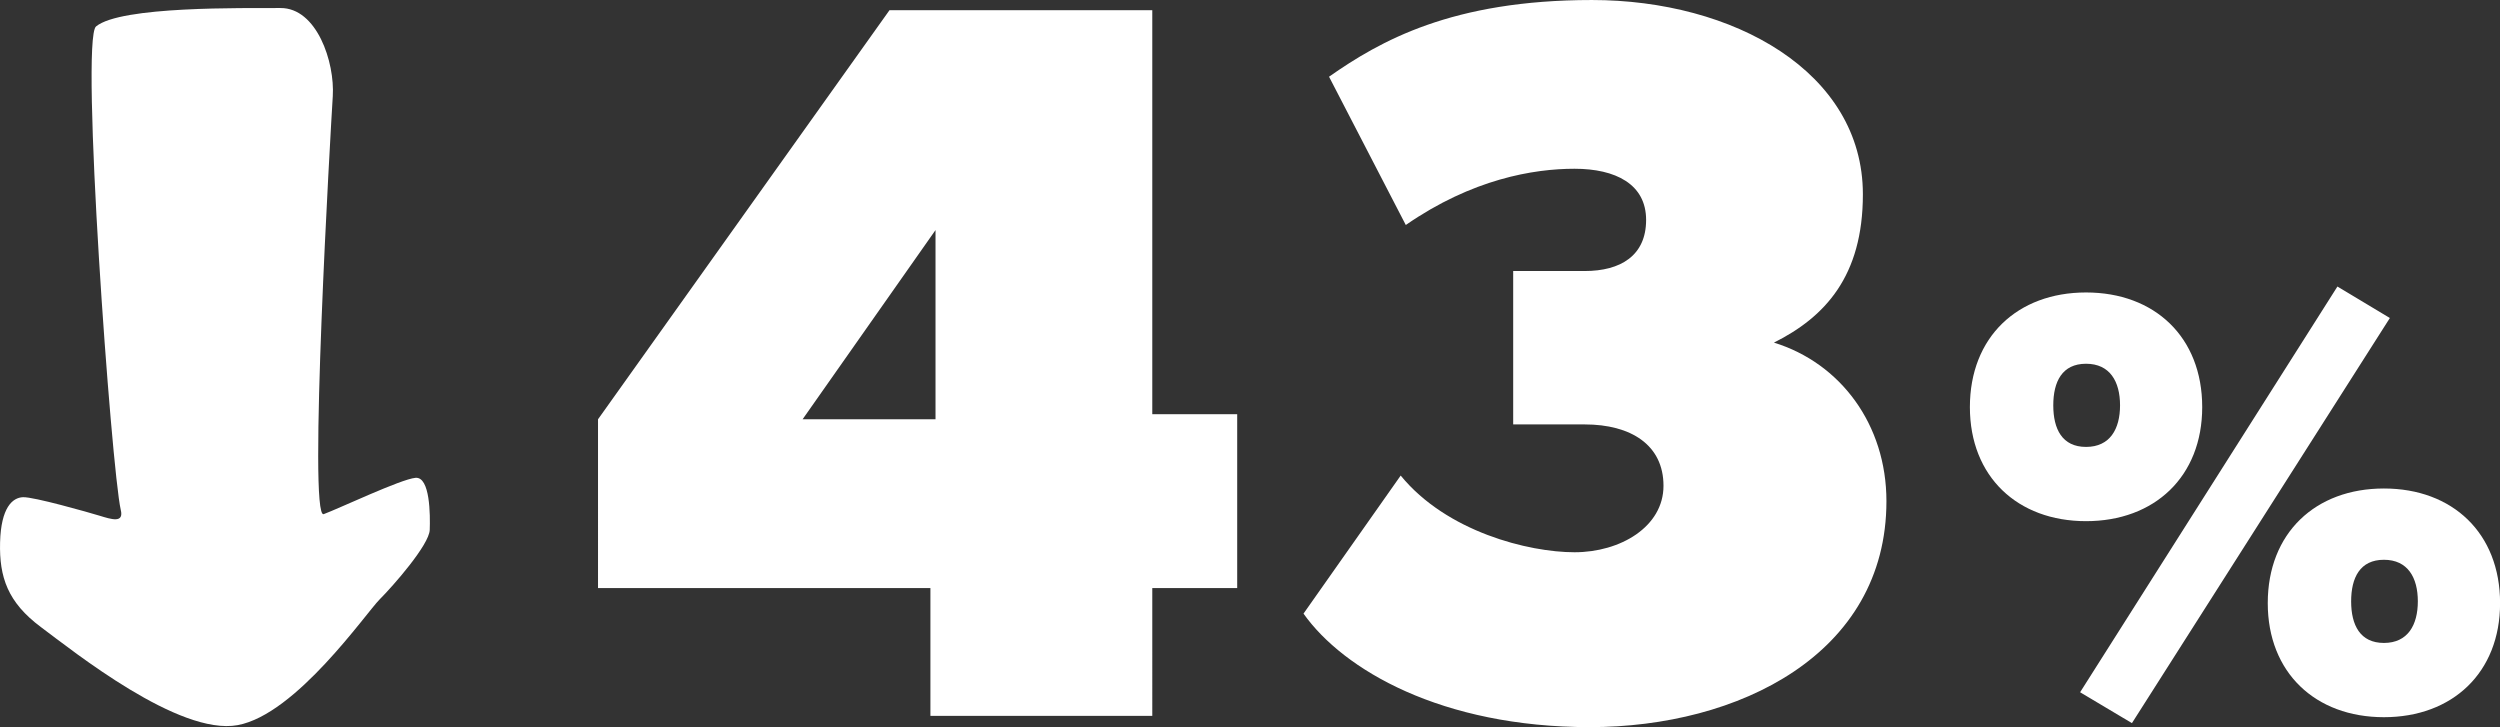 <svg id="mortality-rate" xmlns="http://www.w3.org/2000/svg" width="328" height="95.406" viewBox="0 0 328 95.406">
  <rect x="0" y="0" width="328" height="95.406" fill="#333333" stroke="none"/>
<defs>
    <style>
      .cls-1 {
        fill: #fff;
        fill-rule: evenodd;
      }
    </style>
  </defs>
  <path id="_43" data-name="43" class="cls-1" d="M1579.32,694.09h-11.14v-53H1533.7l-38.24,53.67V716.9h43.61v16.771h29.11V716.9h11.14V694.09Zm-57.02.671,17.44-24.823v24.823H1522.3ZM1664.5,705.5c0-10.063-6.04-18.114-14.76-20.8,6.71-3.355,11.67-8.722,11.67-19.456,0-16.1-17.04-25.493-35.55-25.493-18.38,0-27.78,5.367-34.49,10.063l10.07,19.455c8.72-6.037,16.77-7.379,22.14-7.379s9.39,2.012,9.39,6.709-3.36,6.708-8.05,6.708h-9.39v20.127h9.39c6.04,0,10.33,2.683,10.33,8.05s-5.64,8.721-11.67,8.721-16.78-2.683-22.81-10.063l-12.75,18.114c5.23,7.38,18.11,14.893,37.57,14.893S1664.5,725.621,1664.5,705.5Z" transform="translate(-1417 -639.75)"/>
  <path id="_" data-name="%" class="cls-1" d="M1745.01,718.882c0-9.2-6.25-15.042-15.24-15.042s-15.24,5.846-15.24,15.042c0,9.119,6.25,14.964,15.24,14.964S1745.01,728,1745.01,718.882Zm-21.34-41.54-33.76,53.231,6.8,4.052,33.84-53.152Zm-17.74,15.821c0-9.2-6.25-15.042-15.24-15.042s-15.24,5.846-15.24,15.042c0,9.119,6.25,14.964,15.24,14.964S1705.93,702.282,1705.93,693.163Zm28.29,25.485c0,3.118-1.33,5.456-4.45,5.456s-4.3-2.338-4.3-5.456,1.17-5.455,4.3-5.455S1734.22,715.531,1734.22,718.648Zm-39.07-25.719c0,3.118-1.33,5.456-4.46,5.456s-4.3-2.338-4.3-5.456,1.17-5.455,4.3-5.455S1695.15,689.812,1695.15,692.929Z" transform="translate(-1417 -639.75)"/>
  <path class="cls-1" d="M1429.6,643.219c-2.09,1.721,2.02,58.061,3.24,63.409,0.46,1.815-1.24,1.252-2.76.788s-8.67-2.49-10.06-2.435-2.89,1.37-3.01,5.931,1.01,7.87,5.35,11.105,18.13,14.272,25.81,12.872,16.84-14.7,18.64-16.5,6.5-7.168,6.57-9.109,0.06-7.02-1.87-6.84-9.98,4-12.04,4.765,0.91-50.371,1.19-54.834-2.09-11.6-6.87-11.569S1432.86,640.525,1429.6,643.219Z" transform="translate(-1417 -639.75)"/>
</svg>
